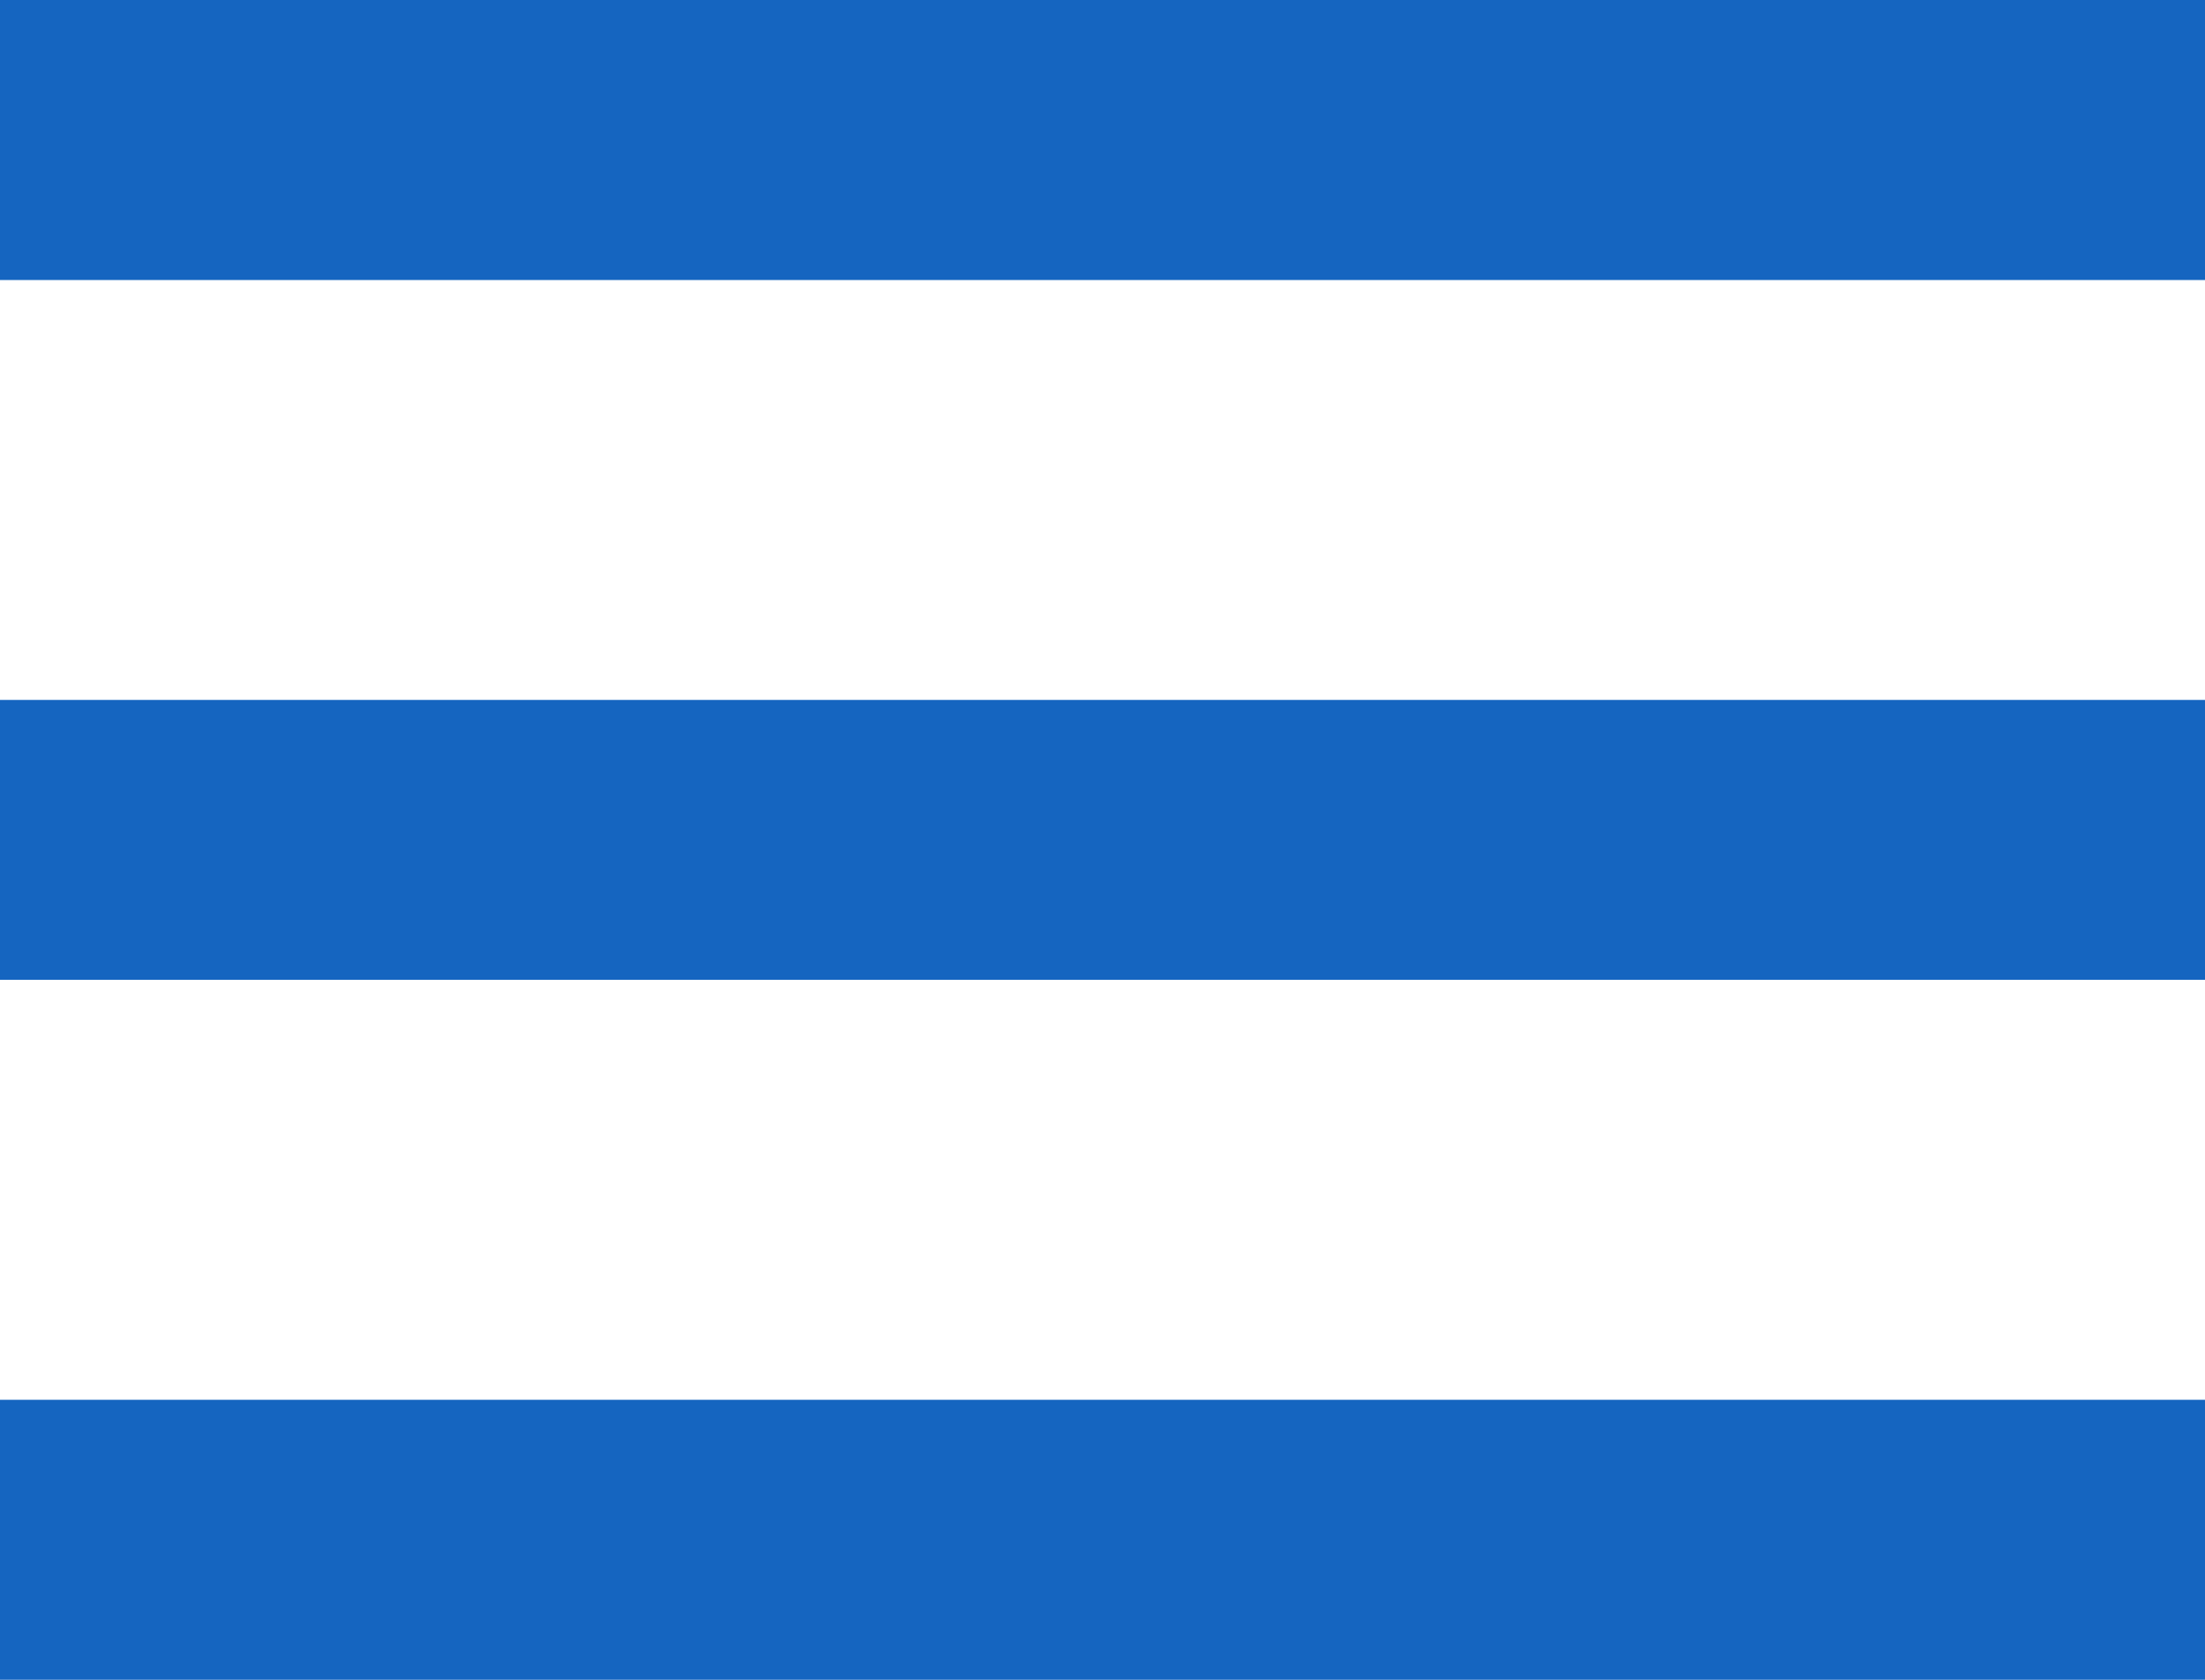 <svg width="21" height="16" viewBox="0 0 21 16" fill="none" xmlns="http://www.w3.org/2000/svg">
<path d="M0 16V13.333H21V16H0ZM0 9.333V6.667H21V9.333H0ZM0 2.667V0H21V2.667H0Z" fill="#1565C0"/>
</svg>
